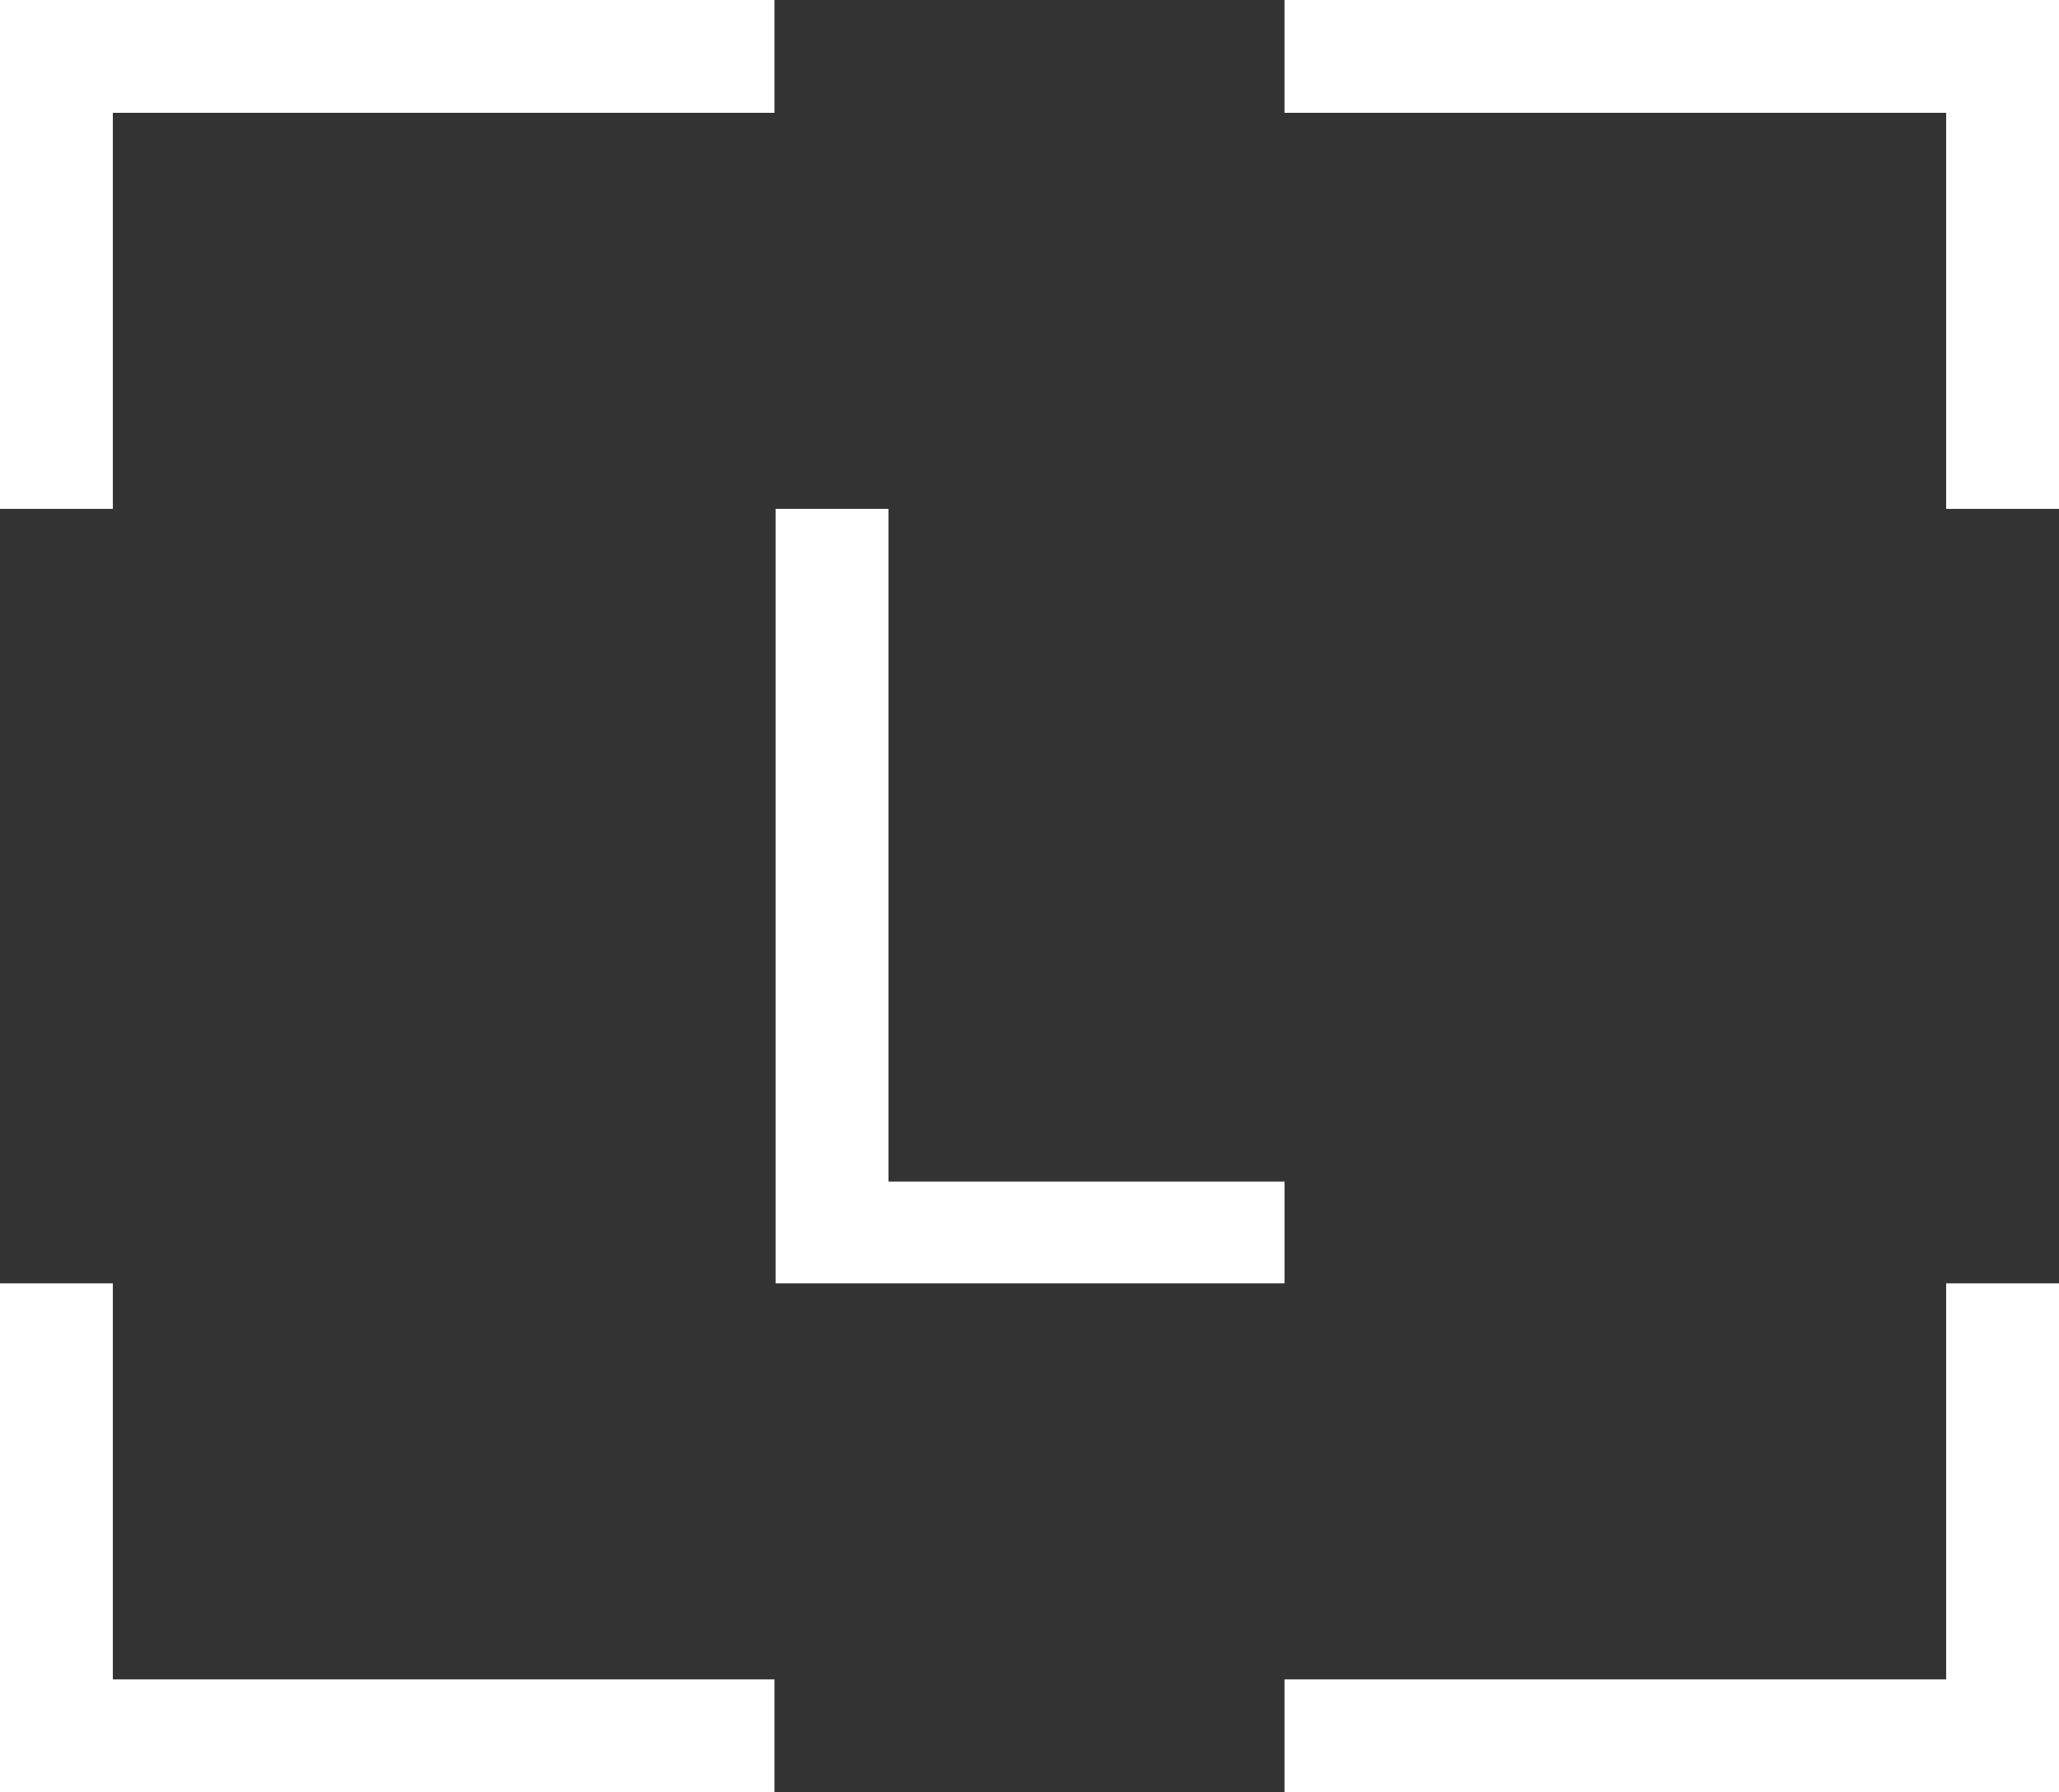 <?xml version="1.0" encoding="utf-8"?>
<!-- Generator: Adobe Illustrator 23.0.1, SVG Export Plug-In . SVG Version: 6.00 Build 0)  -->
<svg version="1.1" id="Layer_1" xmlns="http://www.w3.org/2000/svg" xmlns:xlink="http://www.w3.org/1999/xlink" x="0px" y="0px"
	 viewBox="0 0 768.91 669.35" style="enable-background:new 0 0 768.91 669.35;" xml:space="preserve">
<rect x="0" y="0" width="768.91" height="669.35" fill="#333333" stroke="none"/>
<path fill="white" d="M0,479.29v190.06h289.22V627.2H42.14V479.29H0z M726.77,479.29V627.2H479.69v42.14h289.22V479.29H726.77z M289.64,190.06
	v289.22h190.05v-38.01H331.78V190.06H289.64z M0,0v190.06h42.14V42.14h247.08V0H0z M479.69,0v42.14h247.08v147.92h42.14V0H479.69z"
	/>
</svg>
